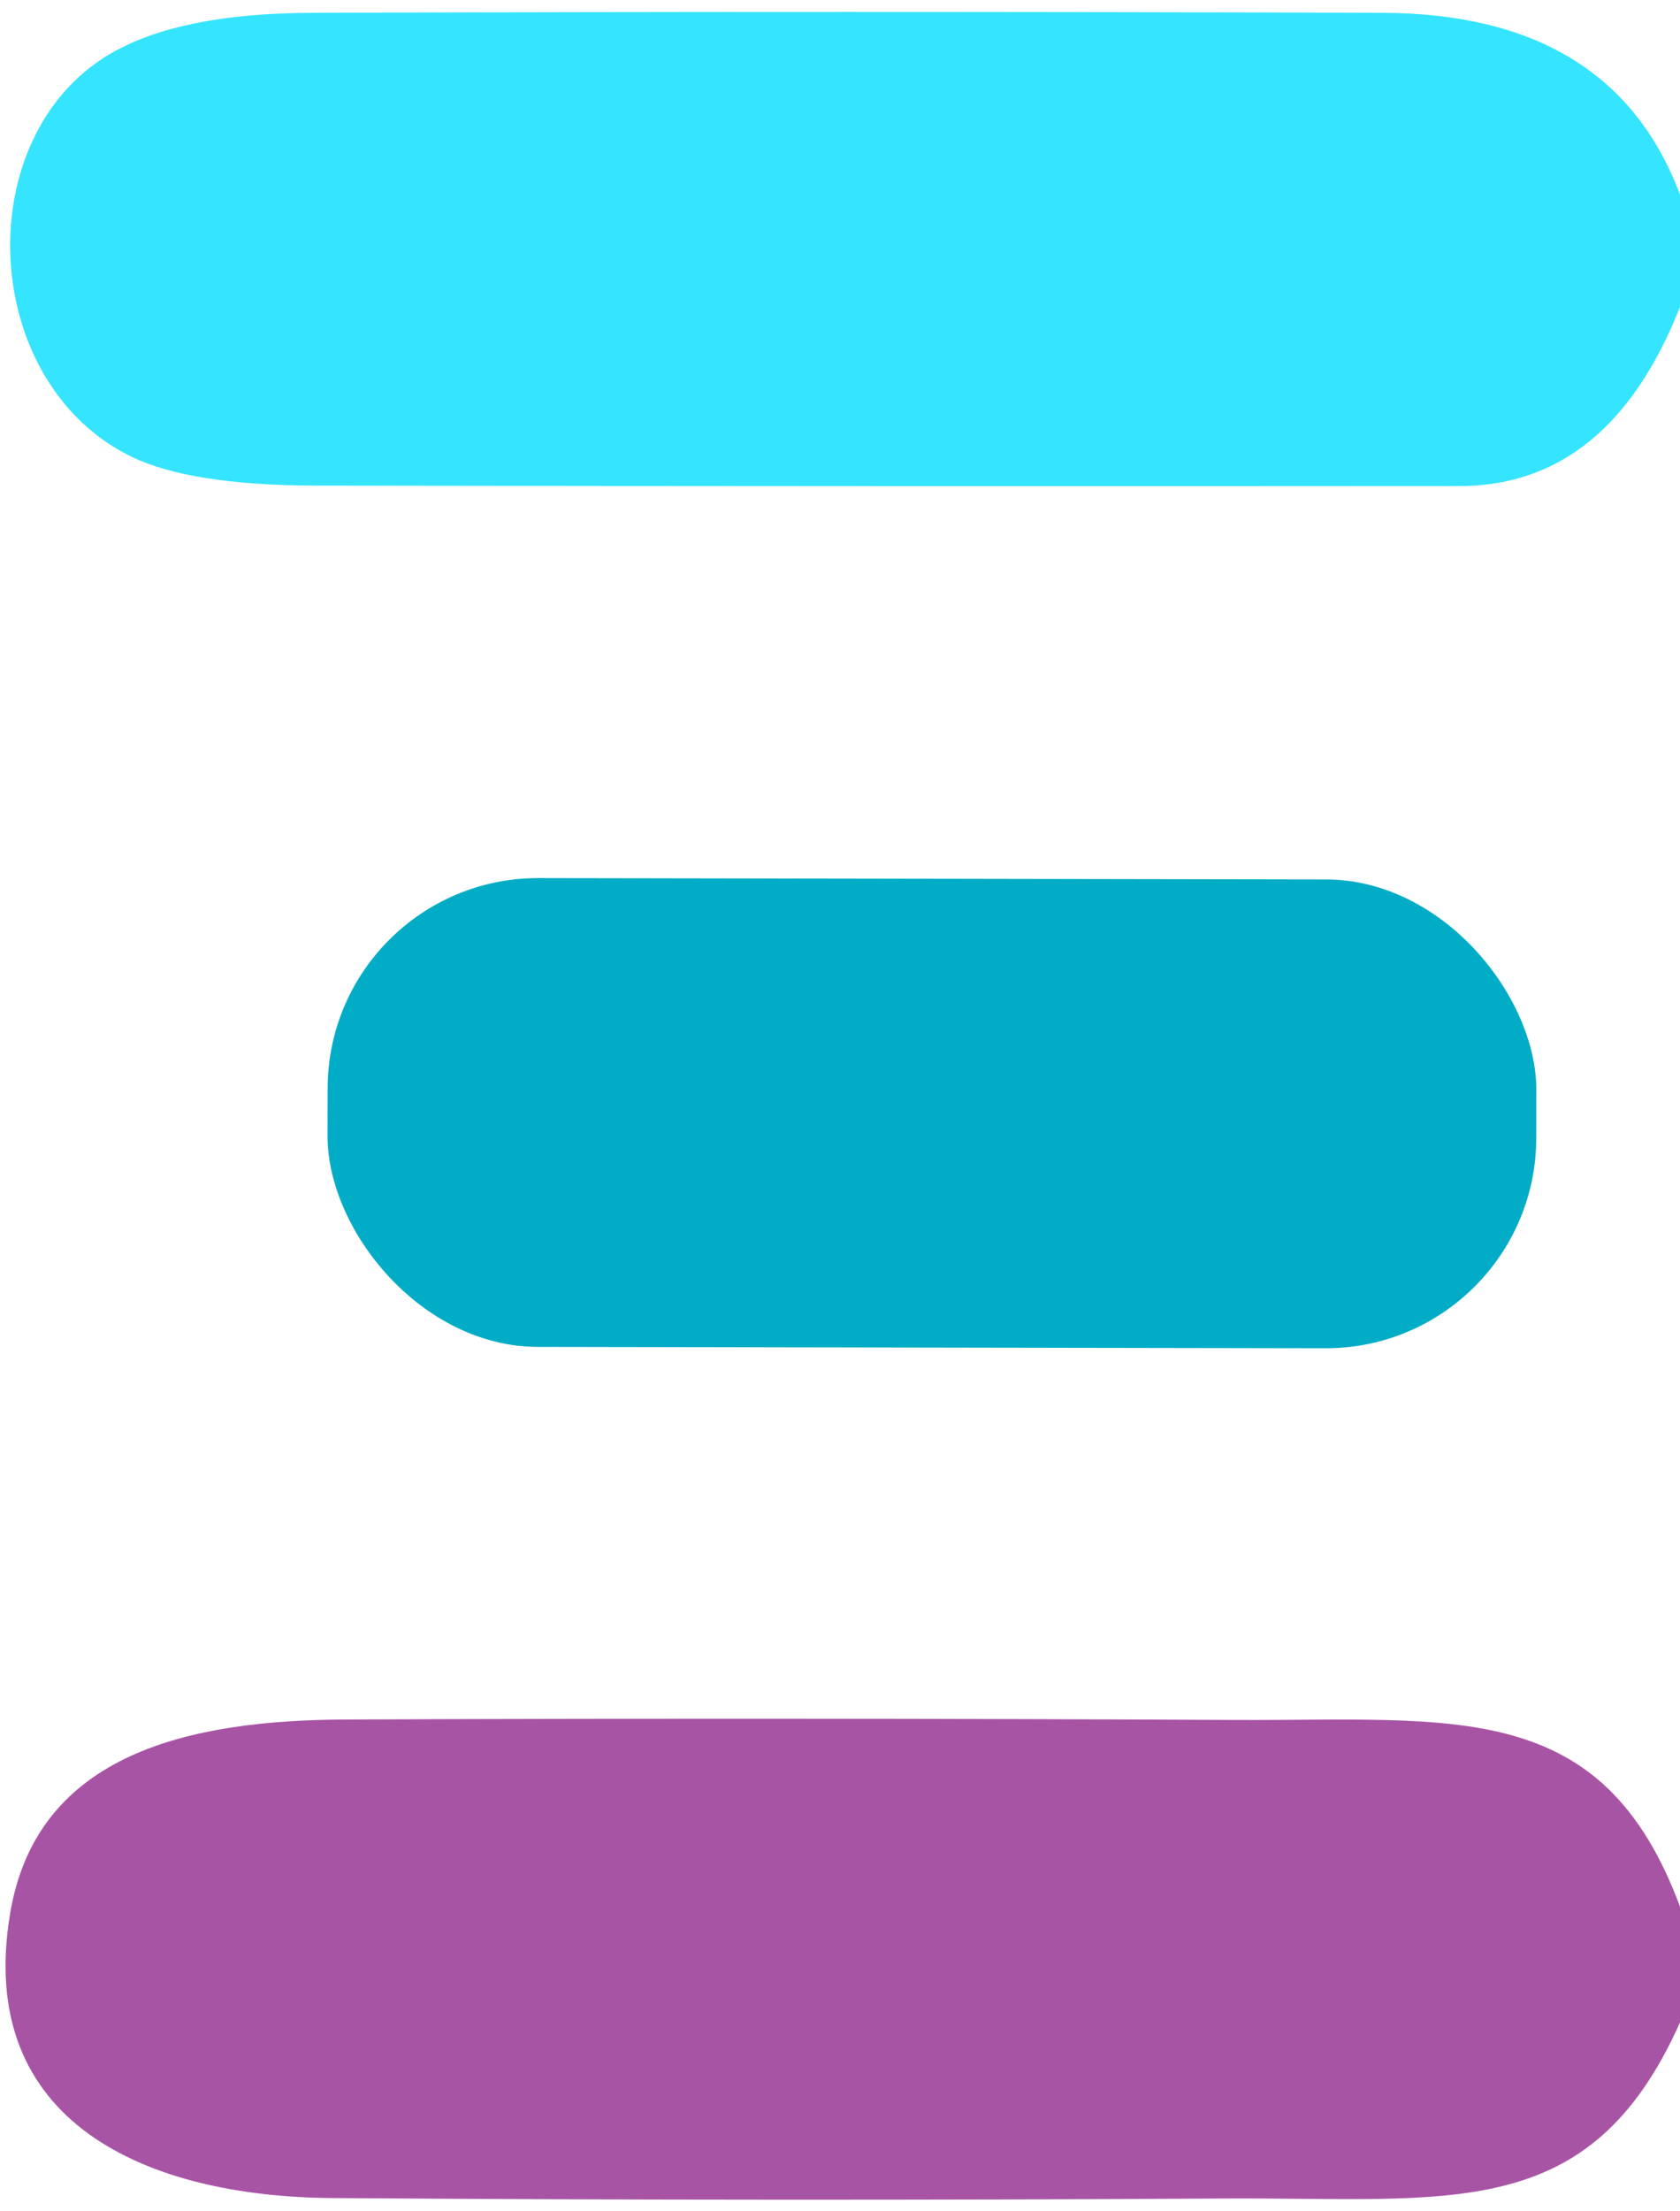 <svg viewBox="0.00 0.00 38.00 50.00" version="1.1" xmlns="http://www.w3.org/2000/svg">
<path d="M 38.00 4.40
  L 38.00 6.94
  Q 36.40 10.99 33.01 10.99
  Q 20.05 11.00 7.12 10.98
  Q 4.33 10.97 3.00 10.34
  C -0.36 8.73 -0.70 3.47 2.18 1.42
  Q 3.74 0.30 7.07 0.29
  Q 19.16 0.25 31.25 0.29
  Q 36.46 0.30 38.00 4.40
  Z" fill="#35e4ff"></path>
<rect rx="4.76" height="10.60" width="27.34" transform="translate(21.08,25.17) rotate(0.1)" y="-5.30" x="-13.67" fill="#00acc6"></rect>
<path d="M 38.00 43.11
  L 38.00 45.73
  C 35.95 50.31 32.82 49.68 27.67 49.71
  Q 17.59 49.77 7.51 49.70
  C 3.34 49.67 -0.57 48.01 0.23 43.26
  C 0.84 39.62 4.33 38.90 7.78 38.88
  Q 17.87 38.84 27.96 38.89
  C 32.93 38.91 36.24 38.38 38.00 43.11
  Z" fill="#a854a5"></path>
</svg>
